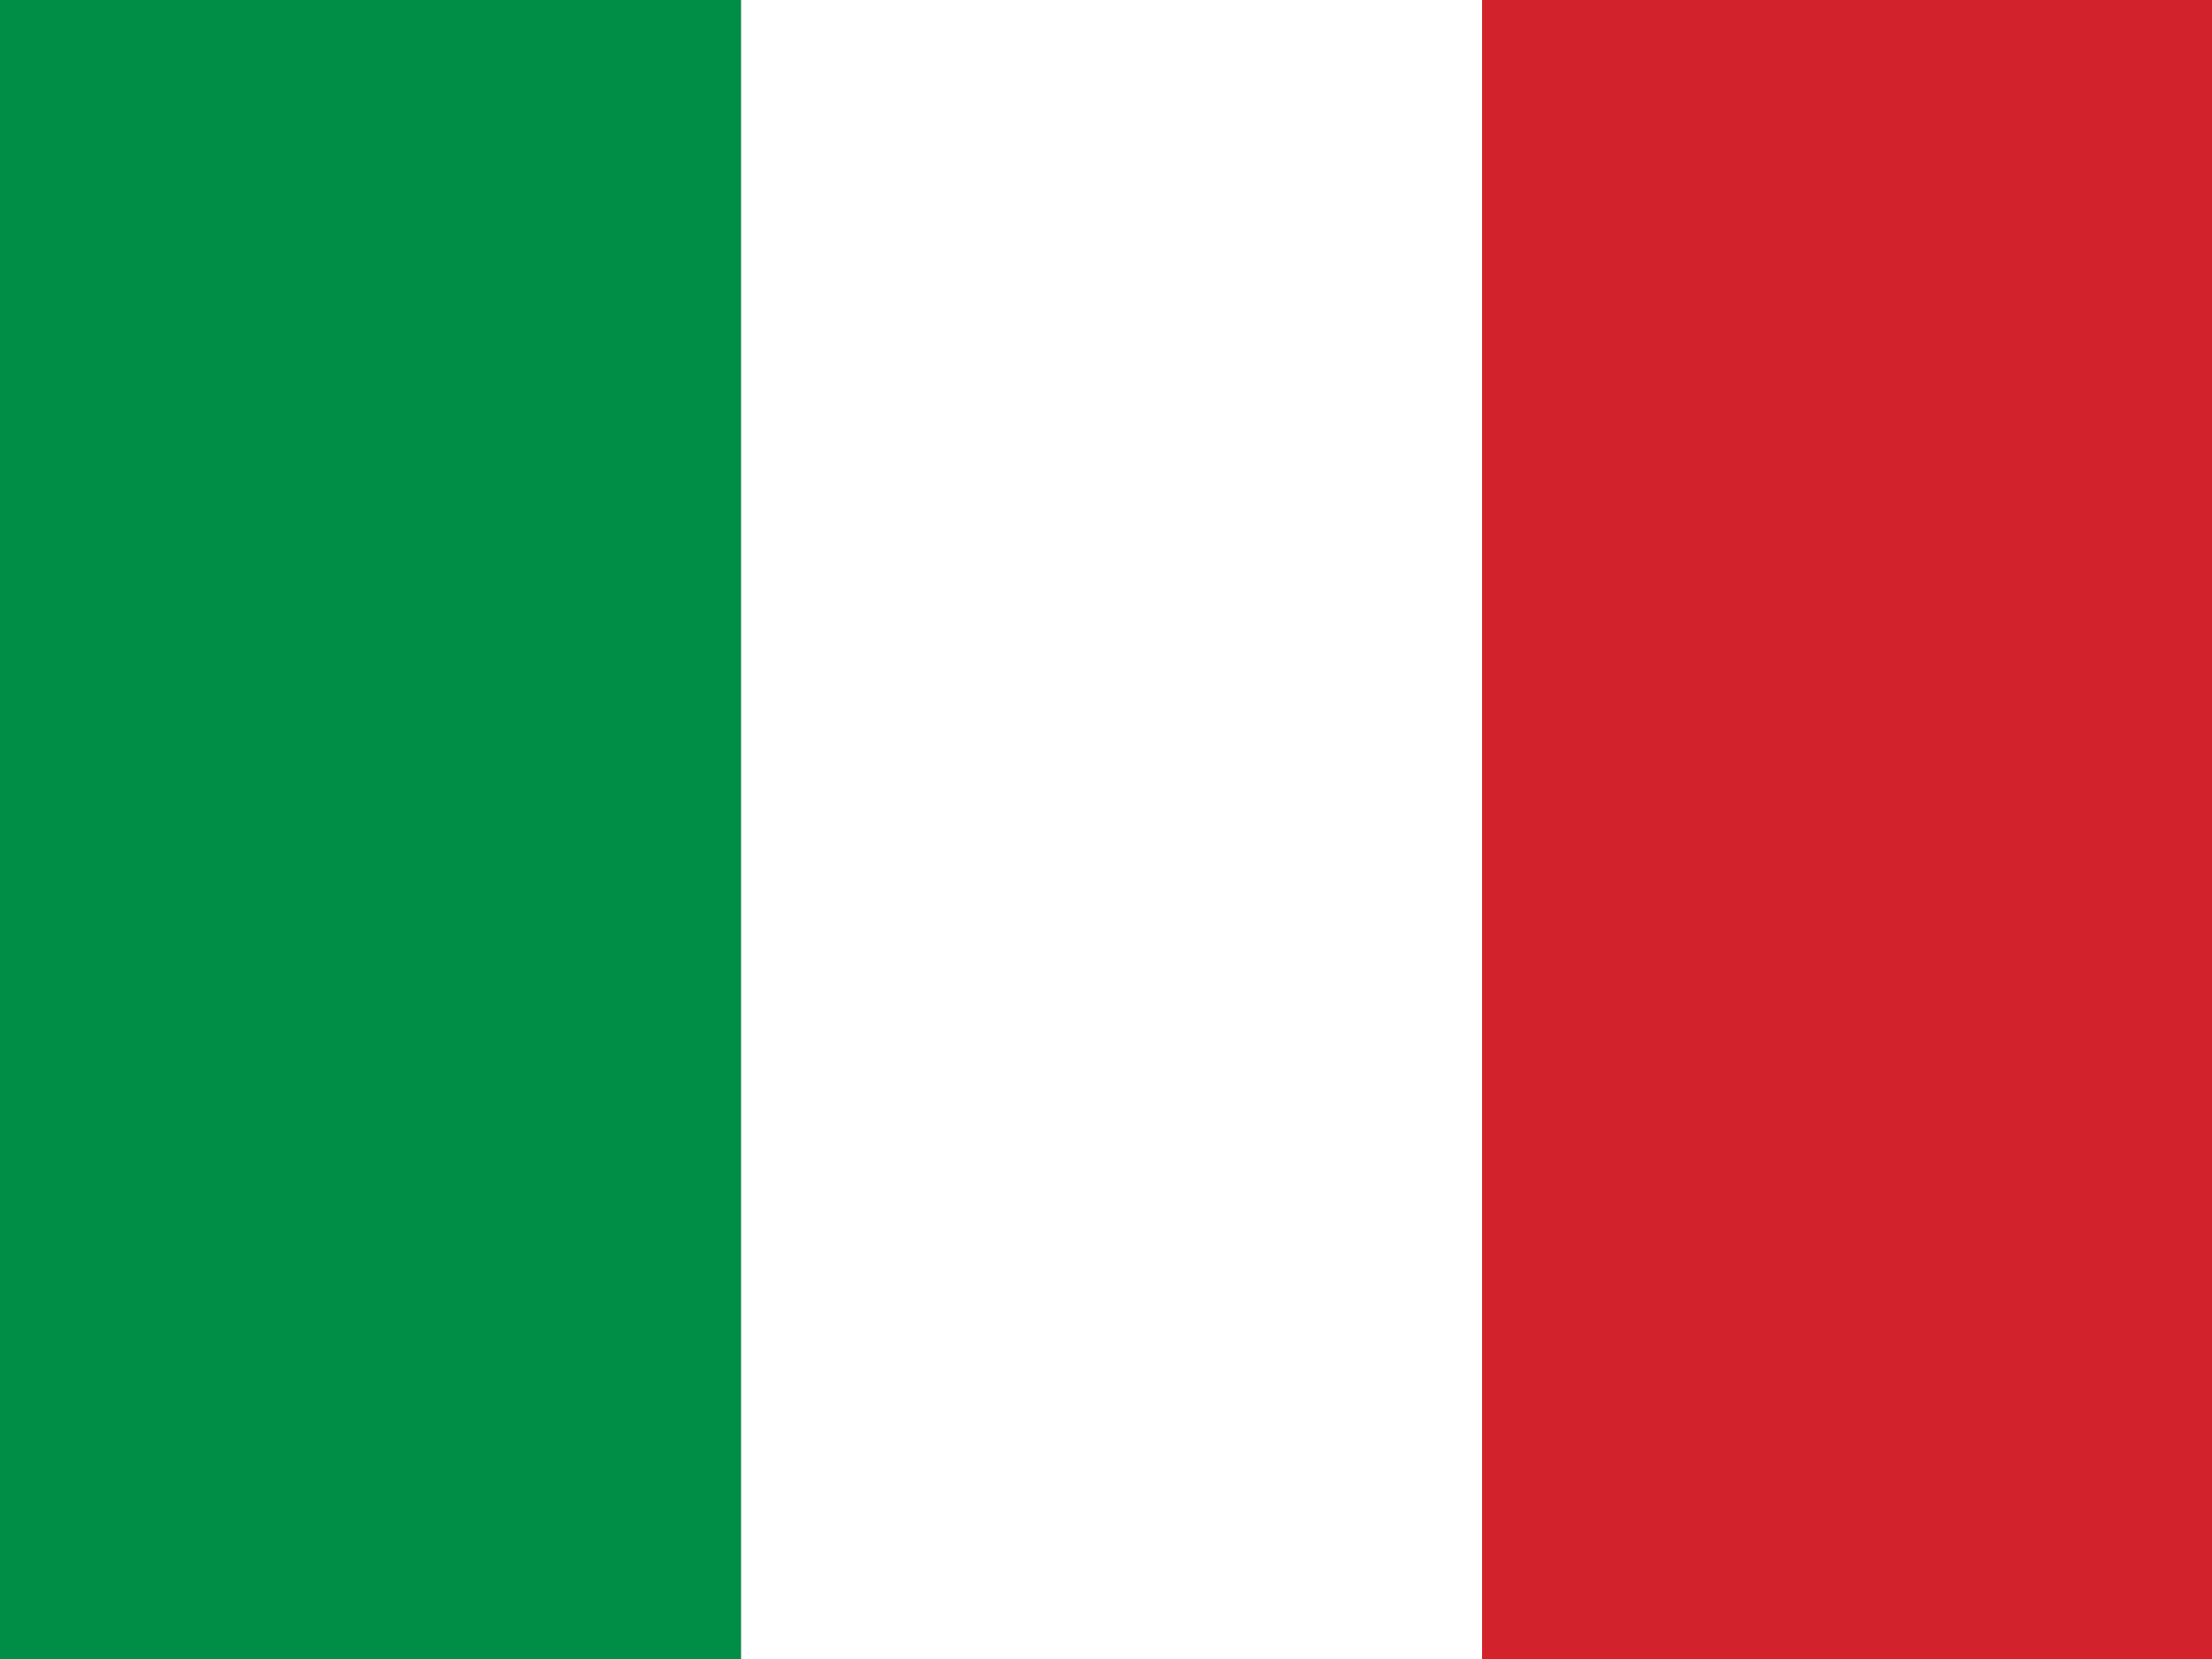 <?xml version="1.0" encoding="utf-8"?>
<!-- Generator: Adobe Illustrator 19.0.0, SVG Export Plug-In . SVG Version: 6.00 Build 0)  -->
<svg version="1.1"
	 id="svg277" xmlns:sodipodi="http://inkscape.sourceforge.net/DTD/sodipodi-0.dtd" xmlns:cc="http://web.resource.org/cc/" xmlns:dc="http://purl.org/dc/elements/1.1/" xmlns:rdf="http://www.w3.org/1999/02/22-rdf-syntax-ns#" xmlns:inkscape="http://www.inkscape.org/namespaces/inkscape" xmlns:svg="http://www.w3.org/2000/svg" sodipodi:docbase="/files/home/paulatto" sodipodi:docname="Flag_of_Italy.svg" inkscape:version="0.43" sodipodi:version="0.32"
	 xmlns="http://www.w3.org/2000/svg" xmlns:xlink="http://www.w3.org/1999/xlink" x="0px" y="0px" viewBox="1010 272.5 20 15"
	 style="enable-background:new 1010 272.5 20 15;" xml:space="preserve">
<rect x="1010" y="272.5" width="20" height="15" fill="#333333" stroke="none"/>
<style type="text/css">
	.st0{fill:#008D46;}
	.st1{fill:#FFFFFF;}
	.st2{fill:#D2232C;}
</style>
<sodipodi:namedview  inkscape:cy="500" pagecolor="#ffffff" borderopacity="1.0" bordercolor="#666666" id="base" inkscape:cx="750" inkscape:zoom="0.374" inkscape:current-layer="svg277" inkscape:window-y="476" inkscape:window-x="817" inkscape:window-width="855" inkscape:pageopacity="0.0" inkscape:pageshadow="2" inkscape:window-height="543">
	</sodipodi:namedview>
<g>
	<rect id="rect279" x="1010" y="272.5" class="st0" width="6.7" height="15"/>
	<rect id="rect281" x="1019.9" y="279.9" class="st1" width="0.3" height="0.2"/>
	<rect id="rect283" x="1023.3" y="272.5" class="st2" width="6.7" height="15"/>
</g>
<rect x="1016.7" y="272.5" class="st1" width="6.7" height="15"/>
</svg>
